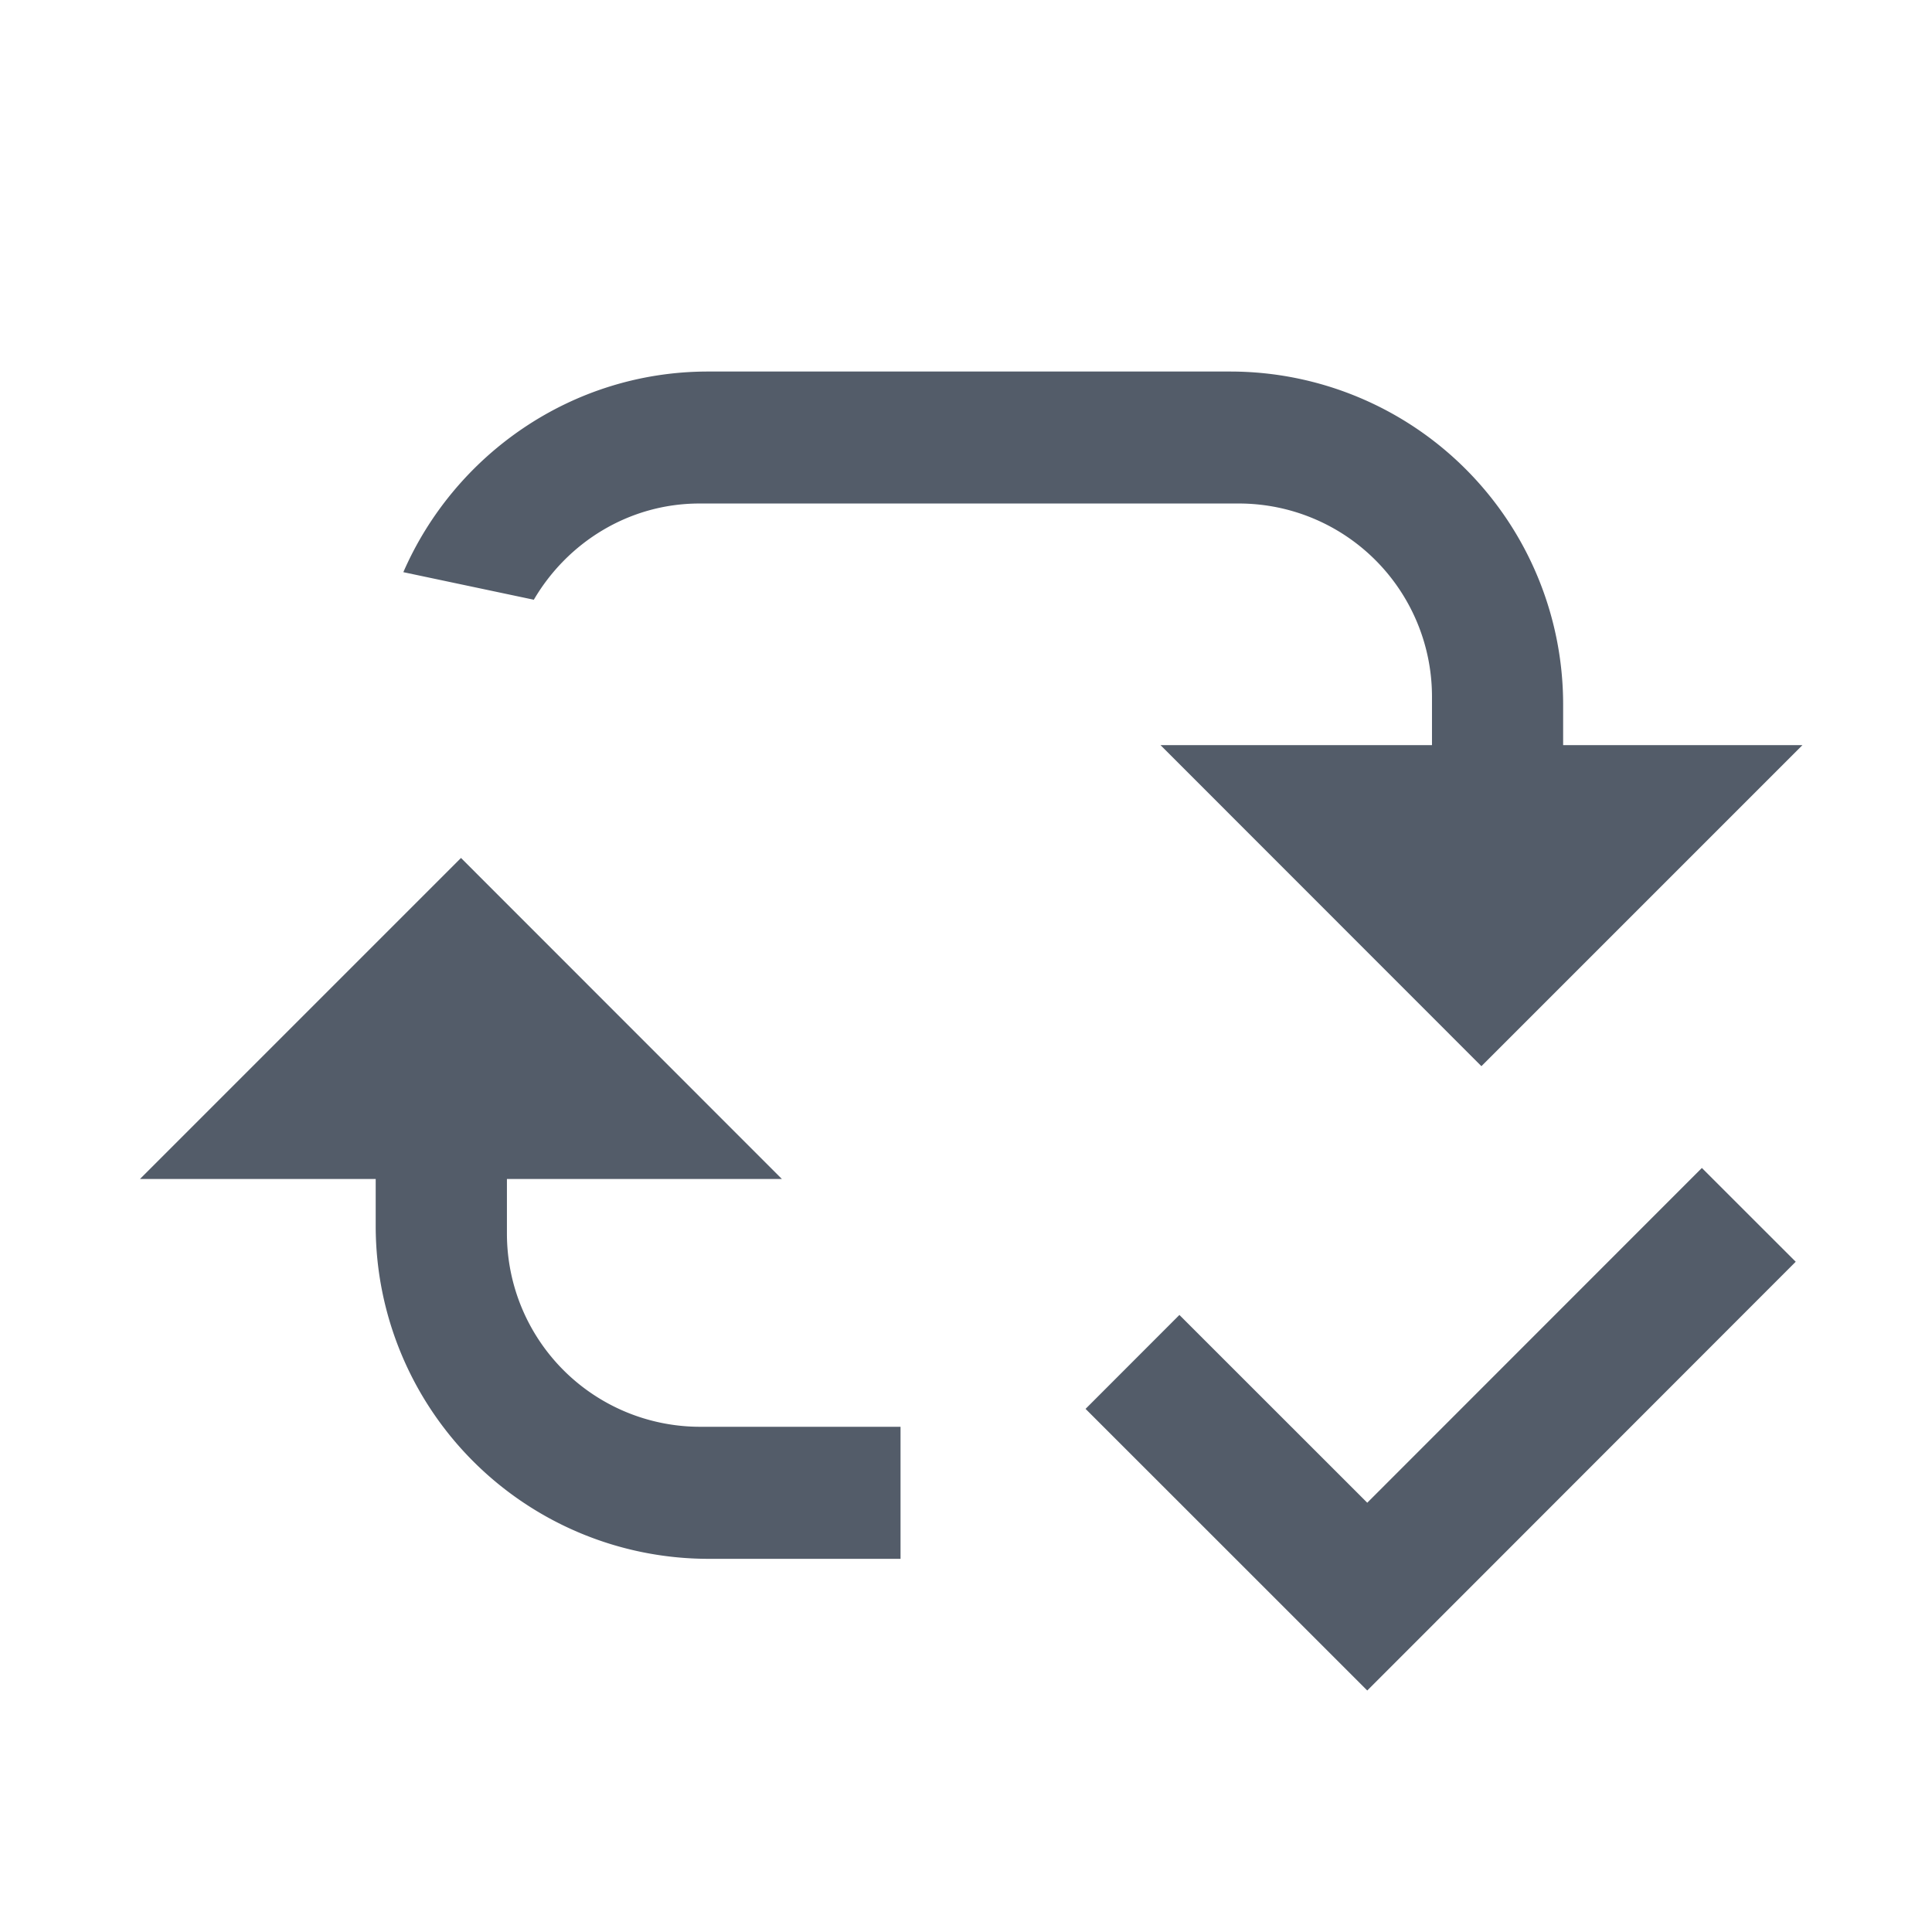 <svg xmlns="http://www.w3.org/2000/svg" width="26" height="26" viewBox="0 0 26 26"><path fill-rule="evenodd" fill="#535C69" d="M12.12 20.978H9.524a4.48 4.48 0 0 1-4.468-4.47v-.642H1.884l4.32-4.32 4.318 4.32h-3.7v.743a2.6 2.6 0 0 0 2.593 2.592h2.704v1.776l.001.001zM9.414 6.776c-.952 0-1.78.526-2.23 1.295L5.428 7.7c.69-1.584 2.27-2.7 4.1-2.7h7.04a4.48 4.48 0 0 1 4.468 4.468v.56h3.22l-4.32 4.32-4.318-4.32h3.653v-.66a2.6 2.6 0 0 0-2.592-2.592H9.414zM18.4 20.223l-2.528-2.527-1.263 1.264 2.526 2.525L18.4 22.75l5.766-5.77-1.263-1.262-4.503 4.505z"/></svg>